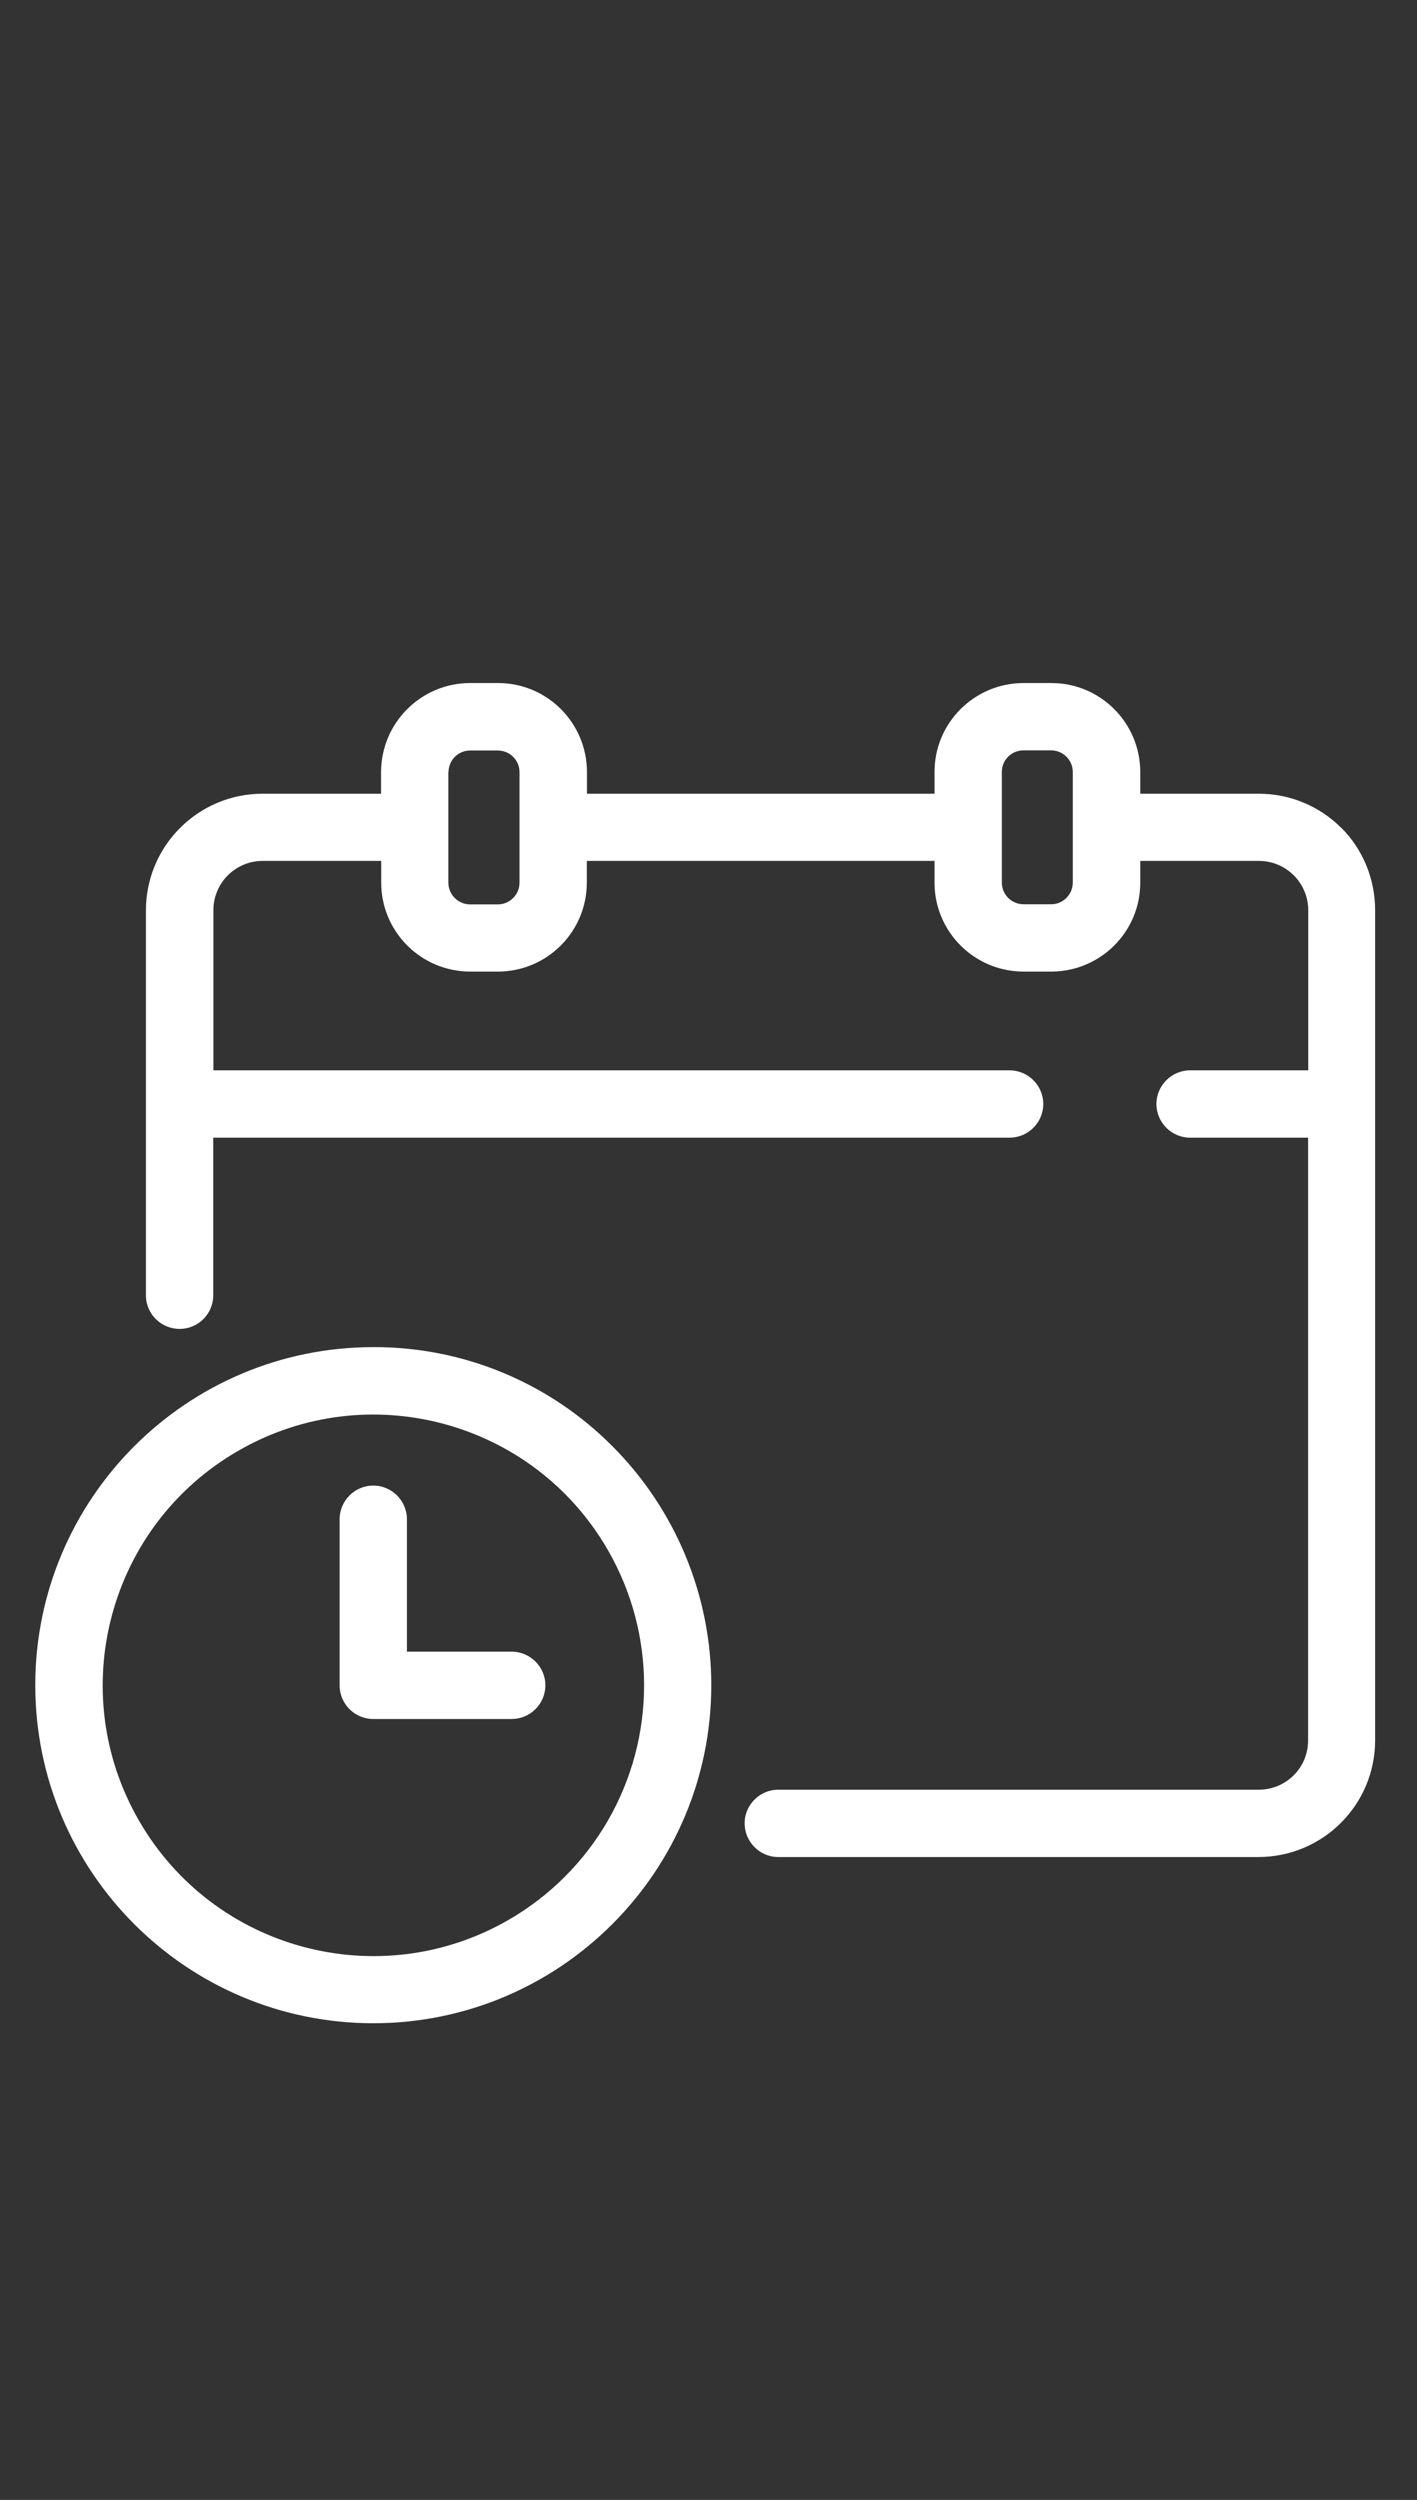 <?xml version="1.0" encoding="UTF-8"?>
<svg xmlns="http://www.w3.org/2000/svg" viewBox="0 0 96.42 170.08">
  <rect x="0" y="0" width="96.42" height="170.08" fill="#333333" stroke="none"/>
  <defs>
    <style>
      .cls-1 {
        fill: none;
      }

      .cls-1, .cls-2 {
        stroke-width: 0px;
      }

      .cls-2 {
        fill: #fff;
      }
    </style>
  </defs>
  <g id="Ebene_1" data-name="Ebene 1">
    <path id="Pfad_4433" data-name="Pfad 4433" class="cls-1" d="m0,0h96.42v170.08H0V0Z"/>
  </g>
  <g id="Arrow">
    <g id="Gruppe_3593" data-name="Gruppe 3593">
      <g id="Gruppe_3573" data-name="Gruppe 3573">
        <path id="Pfad_4872" data-name="Pfad 4872" class="cls-2" d="m91.27,56.33c-1.48-1.49-3.5-2.33-5.61-2.33h-8.07v-1.47c0-3.34-2.7-6.06-6.05-6.06,0,0,0,0-.01,0h-1.88c-3.34,0-6.06,2.7-6.06,6.05,0,0,0,0,0,.01v1.47h-23.65v-1.47c0-3.34-2.7-6.06-6.05-6.06,0,0-.01,0-.02,0h-1.88c-3.34,0-6.05,2.71-6.06,6.05,0,0,0,0,0,.01v1.47h-8.06c-4.38,0-7.94,3.55-7.94,7.94h0v26.24c.03,1.26,1.08,2.26,2.35,2.23,1.22-.03,2.2-1.01,2.23-2.23v-10.78h54.19c1.26,0,2.29-1.03,2.29-2.29s-1.03-2.29-2.29-2.29H14.52v-10.89c0-1.86,1.5-3.36,3.36-3.36h8.06v1.48c0,3.34,2.71,6.05,6.06,6.05,0,0,0,0,0,0h1.88c3.34,0,6.05-2.71,6.05-6.05h0v-1.48h23.66v1.48c0,3.34,2.71,6.05,6.06,6.05,0,0,0,0,0,0h1.88c3.34,0,6.06-2.7,6.06-6.05,0,0,0,0,0,0v-1.48h8.07c1.85,0,3.36,1.5,3.36,3.36v10.89h-8.04c-1.26,0-2.29,1.03-2.29,2.29s1.03,2.29,2.29,2.29h8.03v41.01c0,.89-.35,1.75-.98,2.37-.63.63-1.48.98-2.37.98h-32.64c-1.26-.03-2.32.97-2.35,2.23s.97,2.32,2.23,2.35c.04,0,.08,0,.11,0h32.62c4.38,0,7.94-3.55,7.94-7.94v-56.48c0-2.1-.82-4.13-2.31-5.61m-23.09,3.73v-7.52c0-.39.15-.77.43-1.04.28-.28.65-.43,1.04-.43h1.88c.81,0,1.48.66,1.48,1.47,0,0,0,0,0,0v7.52c0,.81-.66,1.48-1.47,1.48,0,0,0,0,0,0h-1.88c-.82,0-1.48-.66-1.48-1.47,0,0,0,0,0,0m-37.65-7.52c0-.39.16-.77.43-1.04.28-.28.65-.43,1.04-.43h1.88c.82,0,1.48.66,1.48,1.47,0,0,0,0,0,0v7.52c0,.82-.66,1.48-1.48,1.48h-1.88c-.81,0-1.48-.66-1.48-1.48h0s0-7.53,0-7.53Z"/>
        <path id="Pfad_4873" data-name="Pfad 4873" class="cls-2" d="m25.41,91.65c-12.7,0-23,10.29-23.01,22.99,0,12.7,10.29,23,22.99,23.01,12.7,0,23-10.29,23.01-22.99,0-6.1-2.42-11.95-6.73-16.27-4.3-4.33-10.16-6.76-16.26-6.74m9.21,38.96c-8.81,5.09-20.08,2.07-25.16-6.74-5.09-8.81-2.07-20.08,6.74-25.16,8.81-5.09,20.08-2.07,25.16,6.74,3.29,5.7,3.29,12.72,0,18.42-1.62,2.8-3.94,5.12-6.74,6.74"/>
        <path id="Pfad_4874" data-name="Pfad 4874" class="cls-2" d="m34.82,112.37h-7.13v-9.01c0-1.26-1.03-2.29-2.29-2.29s-2.29,1.03-2.29,2.29v11.3c0,1.26,1.02,2.29,2.29,2.29h9.42c1.26,0,2.29-1.03,2.29-2.29s-1.03-2.29-2.29-2.29"/>
      </g>
    </g>
  </g>
</svg>